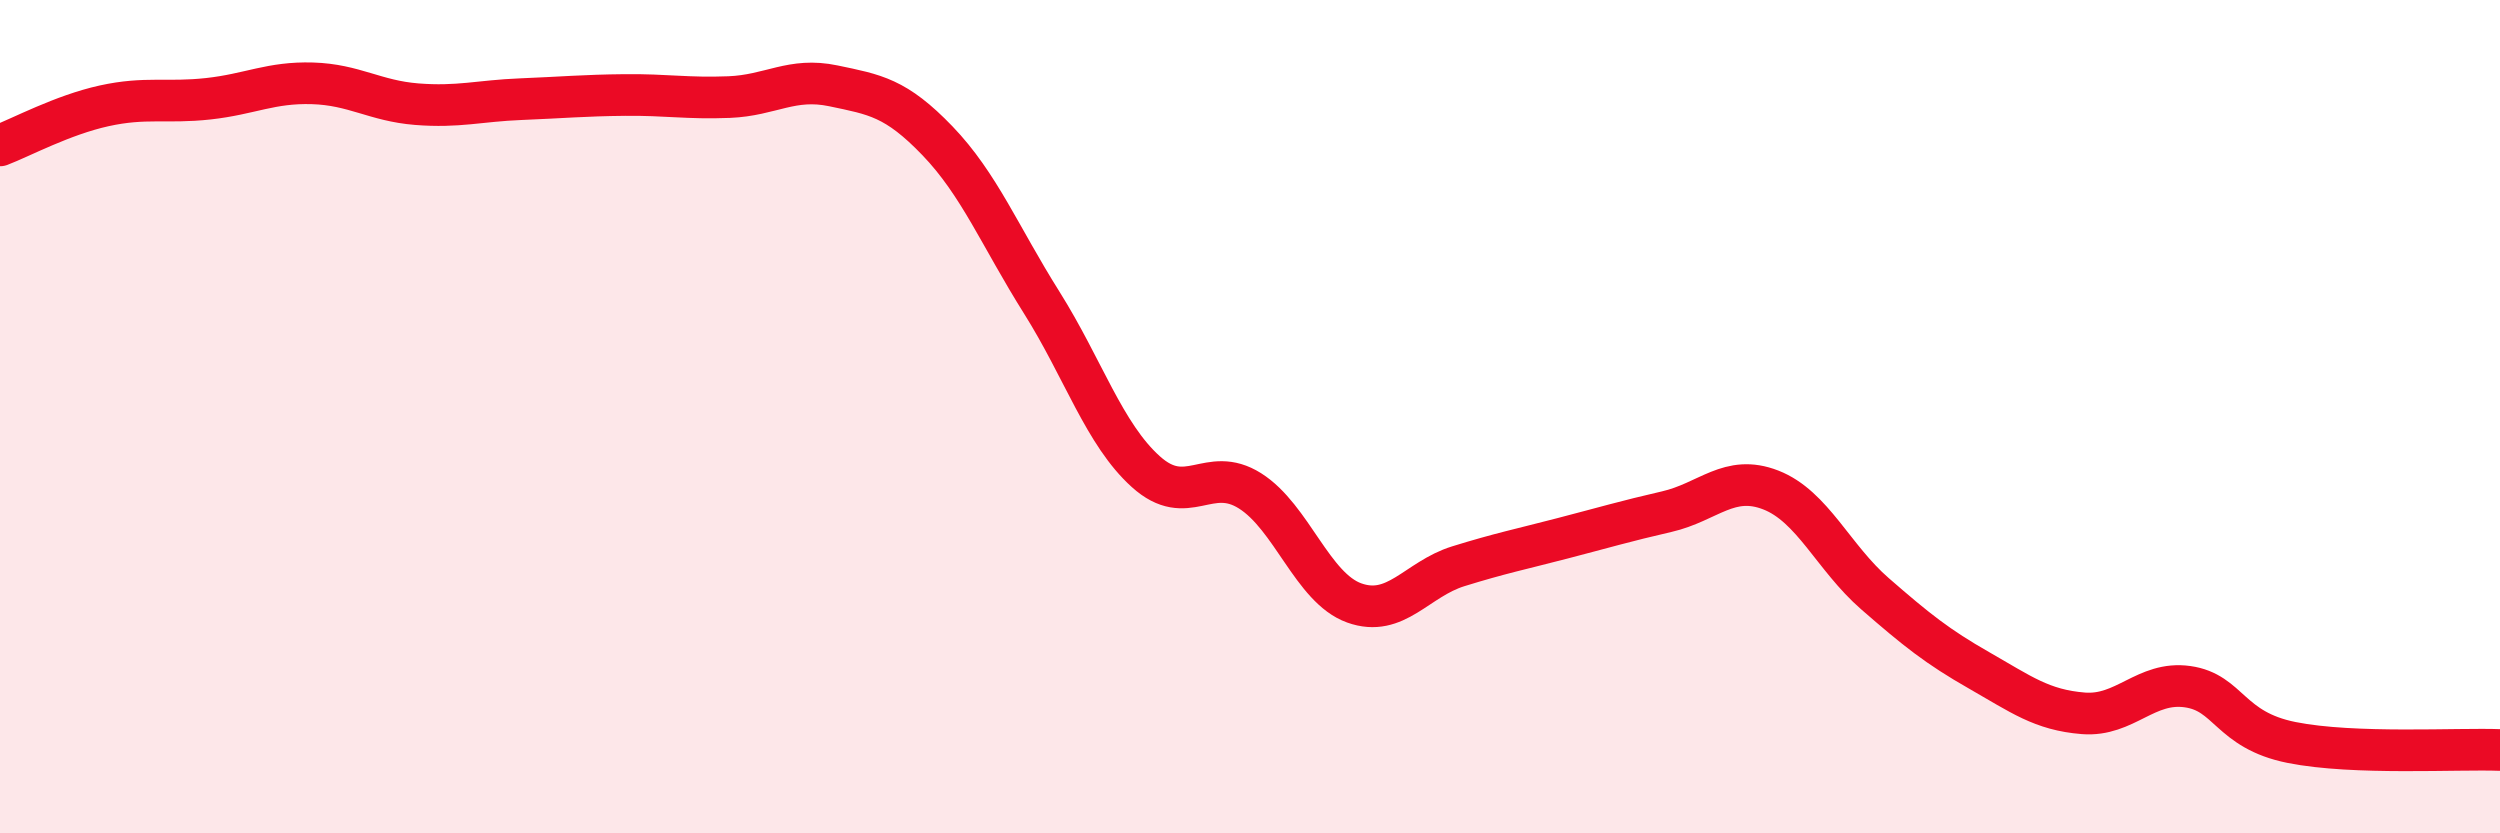 
    <svg width="60" height="20" viewBox="0 0 60 20" xmlns="http://www.w3.org/2000/svg">
      <path
        d="M 0,3.49 C 0.5,3.3 1.5,2.76 2.5,2.54 C 3.5,2.32 4,2.48 5,2.37 C 6,2.26 6.5,1.97 7.5,2 C 8.5,2.03 9,2.42 10,2.5 C 11,2.58 11.5,2.42 12.5,2.38 C 13.5,2.34 14,2.29 15,2.28 C 16,2.27 16.5,2.37 17.5,2.33 C 18.5,2.29 19,1.85 20,2.06 C 21,2.27 21.5,2.34 22.5,3.38 C 23.5,4.42 24,5.67 25,7.26 C 26,8.85 26.5,10.42 27.5,11.32 C 28.5,12.22 29,11.15 30,11.78 C 31,12.41 31.5,14.11 32.5,14.47 C 33.5,14.83 34,13.9 35,13.59 C 36,13.28 36.5,13.18 37.5,12.92 C 38.5,12.66 39,12.51 40,12.28 C 41,12.05 41.5,11.37 42.5,11.76 C 43.5,12.15 44,13.38 45,14.25 C 46,15.12 46.5,15.52 47.5,16.09 C 48.5,16.66 49,17.04 50,17.12 C 51,17.2 51.5,16.34 52.5,16.48 C 53.5,16.62 53.5,17.52 55,17.82 C 56.5,18.12 59,17.96 60,18L60 20L0 20Z"
        fill="#EB0A25"
        opacity="0.1"
        stroke-linecap="round"
        stroke-linejoin="round"
      />
      <path
        d="M 0,3.49 C 0.5,3.3 1.5,2.76 2.5,2.54 C 3.5,2.32 4,2.48 5,2.37 C 6,2.26 6.5,1.97 7.5,2 C 8.5,2.03 9,2.42 10,2.5 C 11,2.58 11.5,2.42 12.5,2.38 C 13.5,2.34 14,2.29 15,2.28 C 16,2.27 16.5,2.37 17.5,2.33 C 18.5,2.29 19,1.85 20,2.06 C 21,2.27 21.5,2.34 22.5,3.38 C 23.5,4.42 24,5.67 25,7.26 C 26,8.85 26.5,10.42 27.5,11.32 C 28.5,12.22 29,11.15 30,11.78 C 31,12.41 31.5,14.11 32.5,14.47 C 33.5,14.83 34,13.9 35,13.59 C 36,13.28 36.5,13.18 37.5,12.92 C 38.5,12.66 39,12.51 40,12.28 C 41,12.05 41.5,11.37 42.5,11.76 C 43.5,12.15 44,13.38 45,14.25 C 46,15.12 46.5,15.52 47.5,16.09 C 48.5,16.66 49,17.04 50,17.12 C 51,17.2 51.5,16.34 52.5,16.48 C 53.5,16.62 53.5,17.52 55,17.82 C 56.5,18.12 59,17.96 60,18"
        stroke="#EB0A25"
        stroke-width="1"
        fill="none"
        stroke-linecap="round"
        stroke-linejoin="round"
      />
    </svg>
  